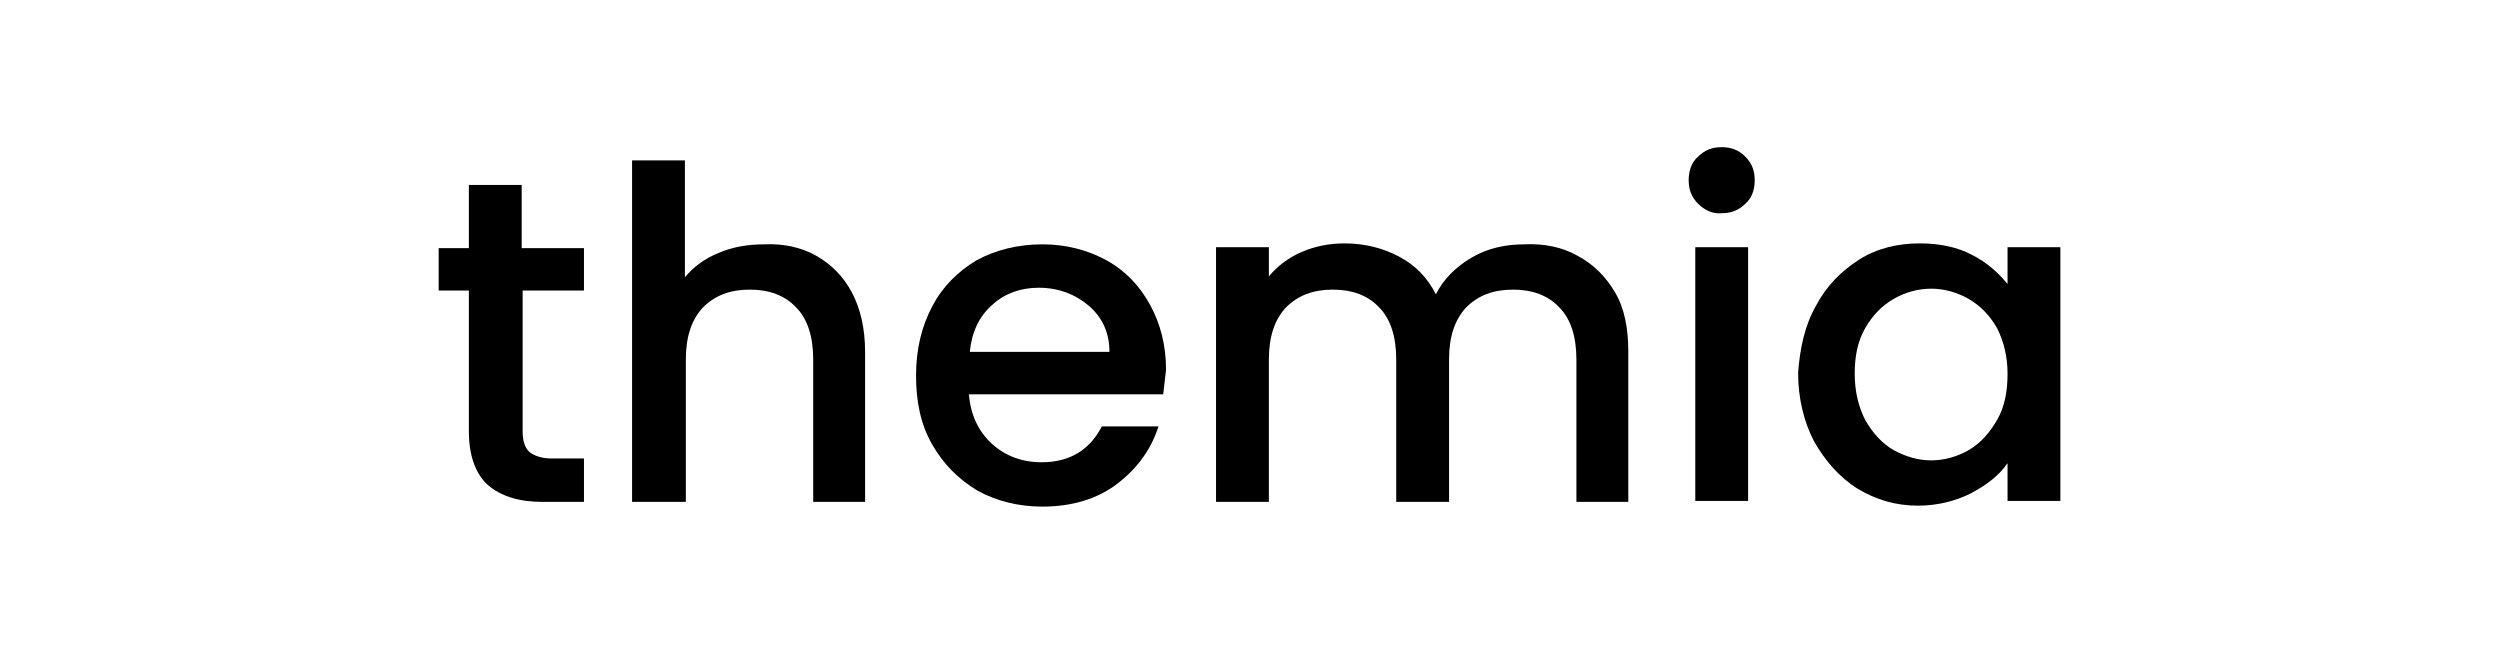 <?xml version="1.0" encoding="utf-8"?>
<!-- Generator: Adobe Illustrator 24.1.1, SVG Export Plug-In . SVG Version: 6.00 Build 0)  -->
<svg version="1.1" id="Layer_1" xmlns="http://www.w3.org/2000/svg" xmlns:xlink="http://www.w3.org/1999/xlink" x="0px" y="0px"
	 viewBox="0 0 265 70" style="enable-background:new 0 0 265 70;" xml:space="preserve">
<g>
	<path d="M55.4,30.8v14.9c0,1,0.2,1.7,0.7,2.2c0.5,0.4,1.3,0.7,2.4,0.7h3.4v4.6h-4.4c-2.5,0-4.4-0.6-5.8-1.8c-1.3-1.2-2-3.1-2-5.7
		V30.8h-3.2v-4.5h3.2v-6.7h5.6v6.7h6.6v4.5H55.4z"/>
	<path d="M86.5,27.1c1.6,0.9,2.9,2.2,3.8,3.9c0.9,1.7,1.4,3.8,1.4,6.3v15.9h-5.5V38.1c0-2.4-0.6-4.3-1.8-5.5
		c-1.2-1.3-2.9-1.9-4.9-1.9c-2.1,0-3.7,0.6-5,1.9c-1.2,1.3-1.8,3.1-1.8,5.5v15.1H67V17h5.6v12.4c0.9-1.1,2.1-2,3.6-2.6
		c1.4-0.6,3-0.9,4.8-0.9C83,25.8,84.9,26.2,86.5,27.1z"/>
	<path d="M123.3,41.8h-20.6c0.2,2.2,1,3.9,2.4,5.2c1.4,1.3,3.2,2,5.3,2c3,0,5.1-1.3,6.4-3.8h6c-0.8,2.5-2.3,4.5-4.4,6.1
		c-2.1,1.6-4.8,2.4-7.9,2.4c-2.6,0-4.9-0.6-6.9-1.7c-2-1.2-3.6-2.8-4.8-4.9c-1.2-2.1-1.7-4.5-1.7-7.3c0-2.8,0.6-5.2,1.7-7.3
		c1.1-2.1,2.7-3.7,4.7-4.9c2-1.1,4.4-1.7,7-1.7c2.5,0,4.8,0.6,6.8,1.7c2,1.1,3.5,2.7,4.6,4.7c1.1,2,1.7,4.3,1.7,6.9
		C123.5,40,123.4,41,123.3,41.8z M117.6,37.3c0-2.1-0.8-3.7-2.2-4.9c-1.4-1.2-3.2-1.9-5.3-1.9c-1.9,0-3.6,0.6-4.9,1.8
		c-1.4,1.2-2.2,2.9-2.4,5H117.6z"/>
	<path d="M167.2,27.1c1.7,0.9,3,2.2,4,3.9c1,1.7,1.4,3.8,1.4,6.3v15.9h-5.5V38.1c0-2.4-0.6-4.3-1.8-5.5c-1.2-1.3-2.9-1.9-4.9-1.9
		c-2.1,0-3.7,0.6-5,1.9c-1.2,1.3-1.8,3.1-1.8,5.5v15.1H148V38.1c0-2.4-0.6-4.3-1.8-5.5c-1.2-1.3-2.9-1.9-4.9-1.9
		c-2.1,0-3.7,0.6-5,1.9c-1.2,1.3-1.8,3.1-1.8,5.5v15.1h-5.6V26.2h5.6v3.1c0.9-1.1,2.1-2,3.5-2.6c1.4-0.6,2.9-0.9,4.5-0.9
		c2.2,0,4.1,0.5,5.8,1.4c1.7,0.9,3,2.2,3.9,4c0.8-1.6,2.1-2.9,3.8-3.9c1.7-1,3.6-1.4,5.6-1.4C163.7,25.8,165.6,26.2,167.2,27.1z"/>
	<path d="M180,21.6c-0.7-0.7-1-1.5-1-2.5c0-1,0.3-1.9,1-2.5c0.7-0.7,1.5-1,2.5-1c1,0,1.8,0.3,2.5,1c0.7,0.7,1,1.5,1,2.5
		c0,1-0.3,1.9-1,2.5c-0.7,0.7-1.5,1-2.5,1C181.6,22.7,180.7,22.3,180,21.6z M185.3,26.2v26.9h-5.6V26.2H185.3z"/>
	<path d="M192.5,32.4c1.1-2.1,2.7-3.7,4.6-4.9c1.9-1.2,4.1-1.7,6.4-1.7c2.1,0,4,0.4,5.5,1.2c1.6,0.8,2.8,1.9,3.8,3.1v-3.9h5.6v26.9
		h-5.6v-4c-0.9,1.3-2.2,2.3-3.9,3.2c-1.6,0.8-3.5,1.3-5.6,1.3c-2.3,0-4.4-0.6-6.4-1.8c-1.9-1.2-3.4-2.9-4.6-5
		c-1.1-2.1-1.7-4.6-1.7-7.3C190.8,36.9,191.3,34.5,192.5,32.4z M211.7,34.8c-0.8-1.4-1.8-2.4-3-3.1c-1.2-0.7-2.6-1.1-4-1.1
		c-1.4,0-2.8,0.4-4,1.1c-1.2,0.7-2.2,1.7-3,3.1c-0.8,1.4-1.1,3-1.1,4.8c0,1.9,0.4,3.5,1.1,4.9c0.8,1.4,1.8,2.5,3,3.2
		c1.3,0.7,2.6,1.1,4,1.1c1.4,0,2.8-0.4,4-1.1c1.2-0.7,2.2-1.8,3-3.2c0.8-1.4,1.1-3,1.1-4.9C212.8,37.8,212.4,36.2,211.7,34.8z"/>
</g>
</svg>
